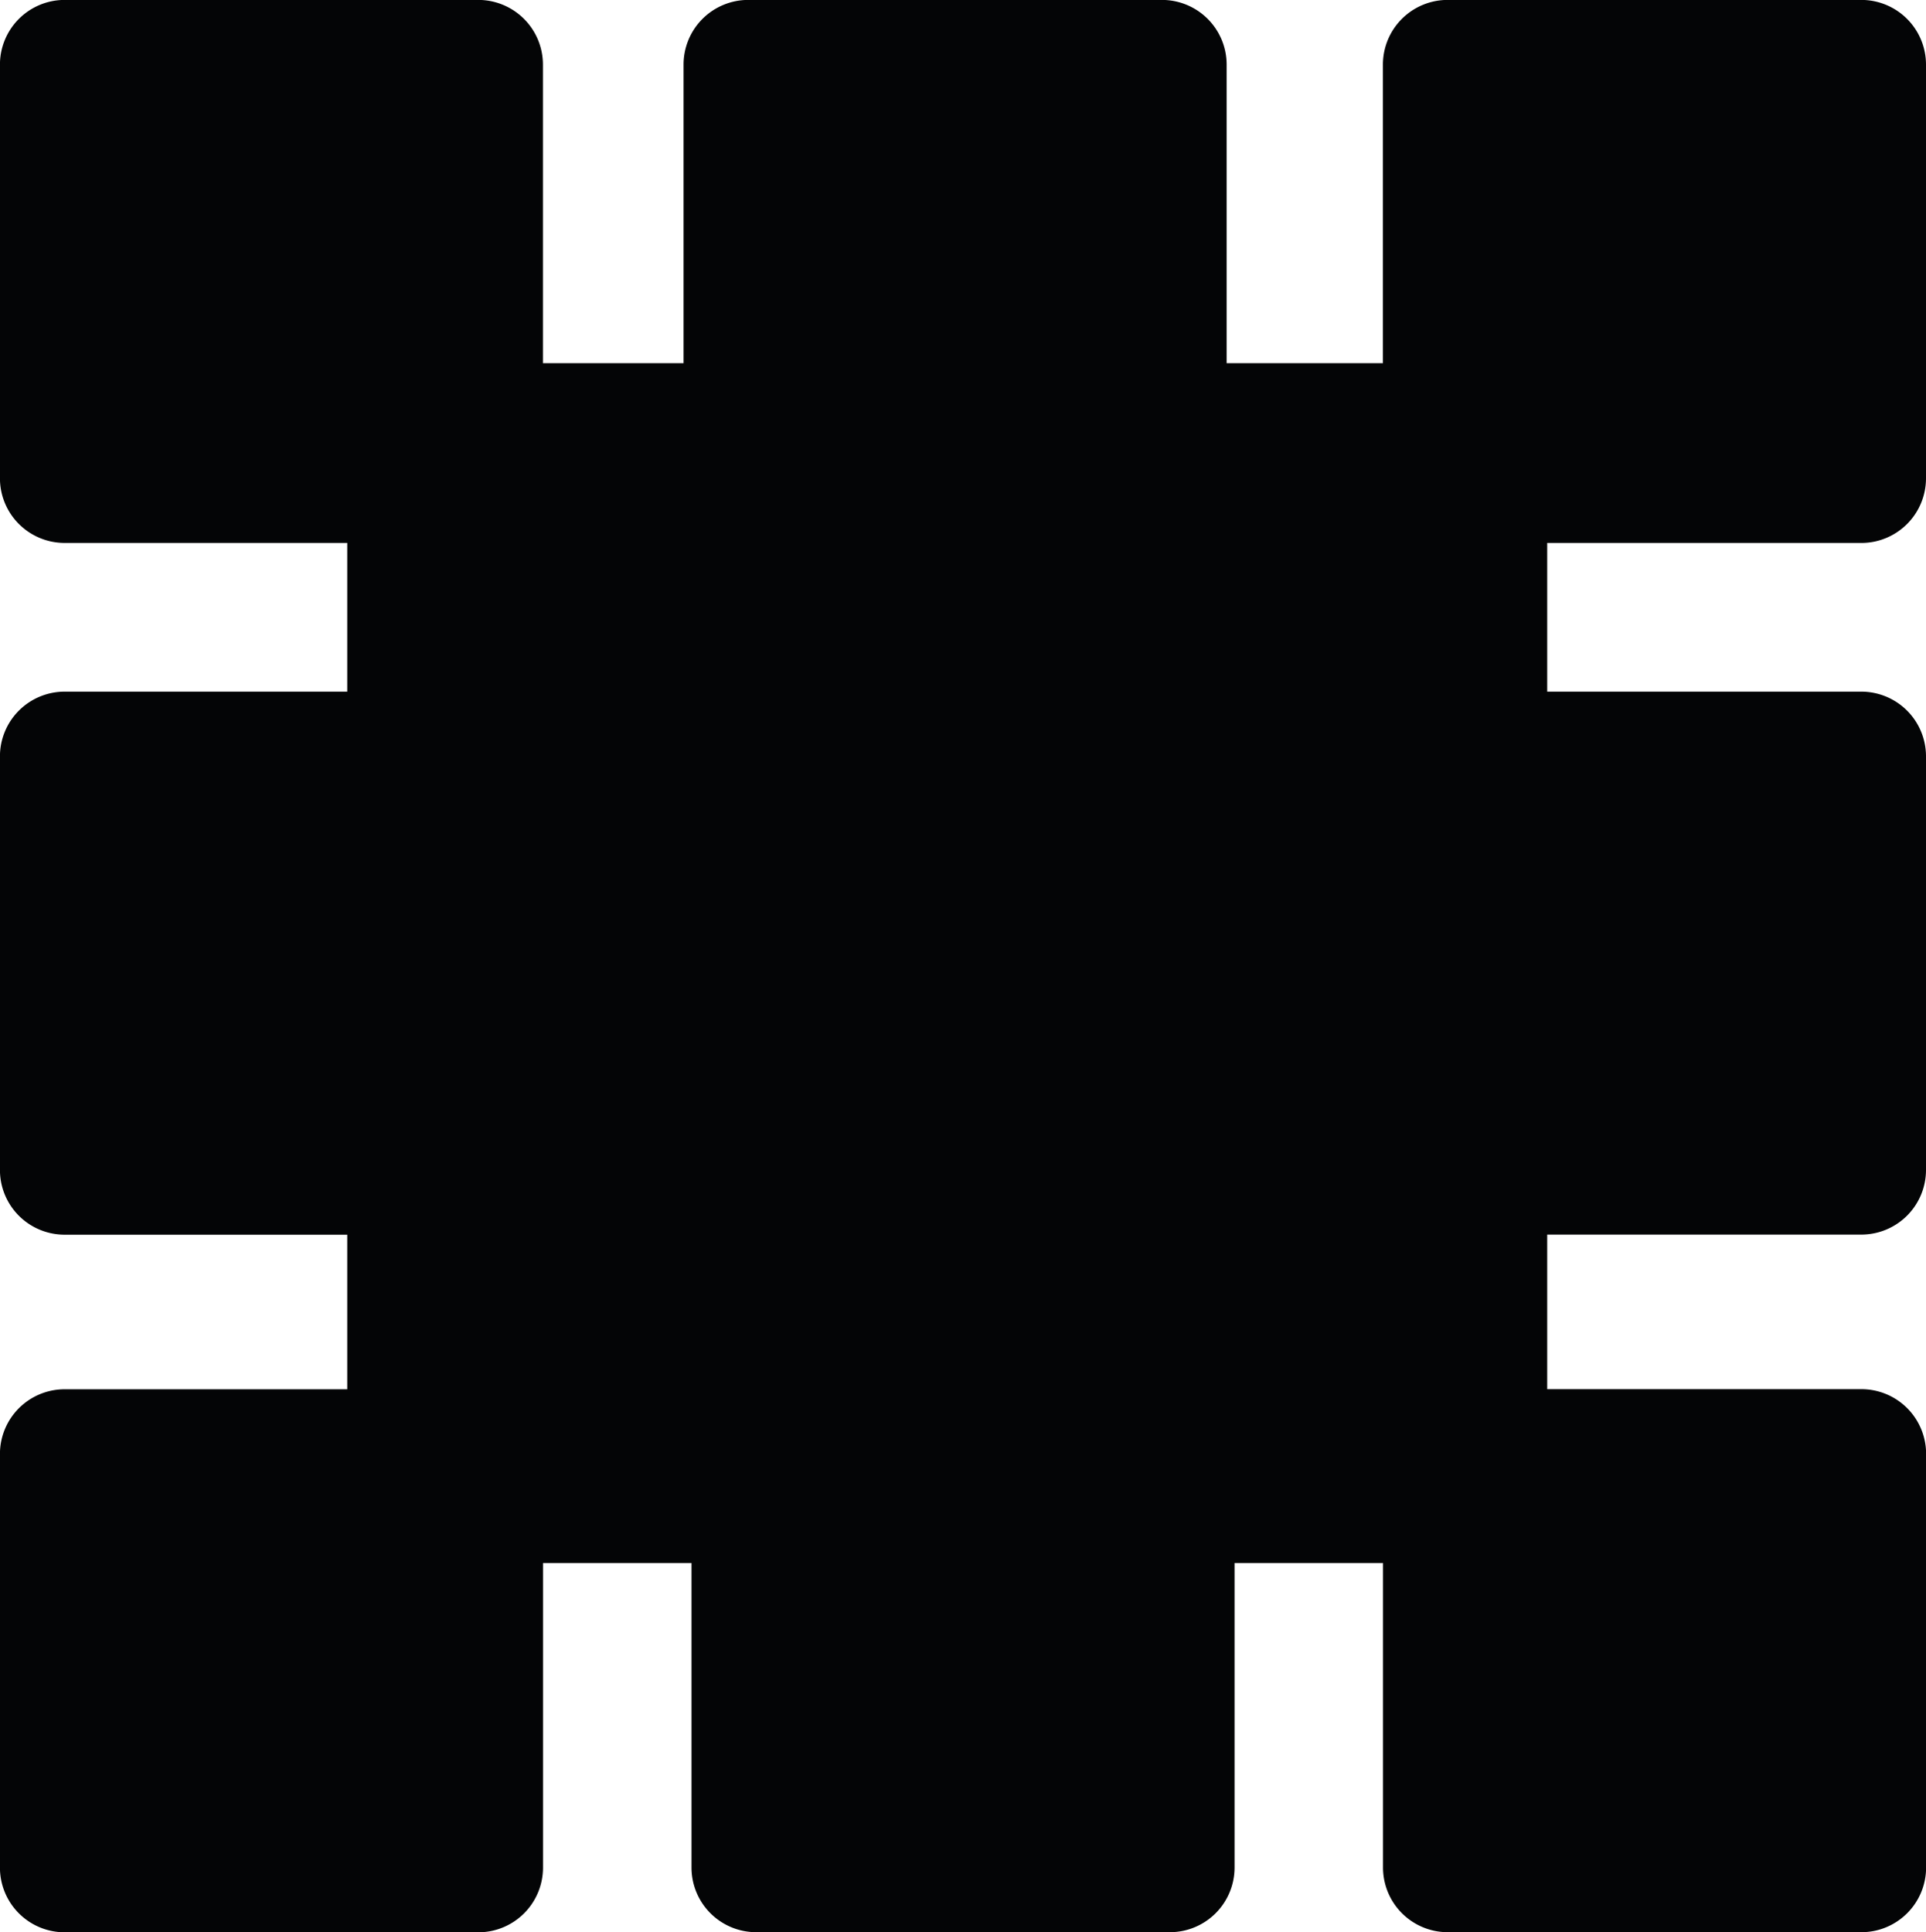 <svg xmlns="http://www.w3.org/2000/svg" width="76.284" height="76.536" viewBox="0 0 76.284 76.536"><defs><style>.a{fill:#040506;}</style></defs><path class="a" d="M87.831,275.155a2.562,2.562,0,0,0,2.555-2.554V256.2a2.563,2.563,0,0,0-2.555-2.555h-16.4a2.563,2.563,0,0,0-2.555,2.555v11.834H62.686V256.2a2.563,2.563,0,0,0-2.555-2.555h-16.4a2.562,2.562,0,0,0-2.555,2.555v11.834h-5.57V256.2a2.562,2.562,0,0,0-2.554-2.555h-16.4A2.563,2.563,0,0,0,14.1,256.2v16.4a2.562,2.562,0,0,0,2.555,2.554h11.2v5.891h-11.2A2.563,2.563,0,0,0,14.1,283.6V300a2.562,2.562,0,0,0,2.555,2.555h11.2v6.123h-11.2a2.563,2.563,0,0,0-2.555,2.555v16.4a2.563,2.563,0,0,0,2.555,2.555h16.4a2.562,2.562,0,0,0,2.554-2.555V315.562h5.882v12.067a2.562,2.562,0,0,0,2.554,2.555h16.4A2.563,2.563,0,0,0,63,327.629V315.562h5.88v12.067a2.563,2.563,0,0,0,2.555,2.555h16.4a2.563,2.563,0,0,0,2.555-2.555v-16.4a2.563,2.563,0,0,0-2.555-2.555H75.383v-6.123H87.831A2.562,2.562,0,0,0,90.386,300V283.6a2.563,2.563,0,0,0-2.555-2.555H75.383v-5.891Z" transform="translate(-14.102 -253.648)"/></svg>